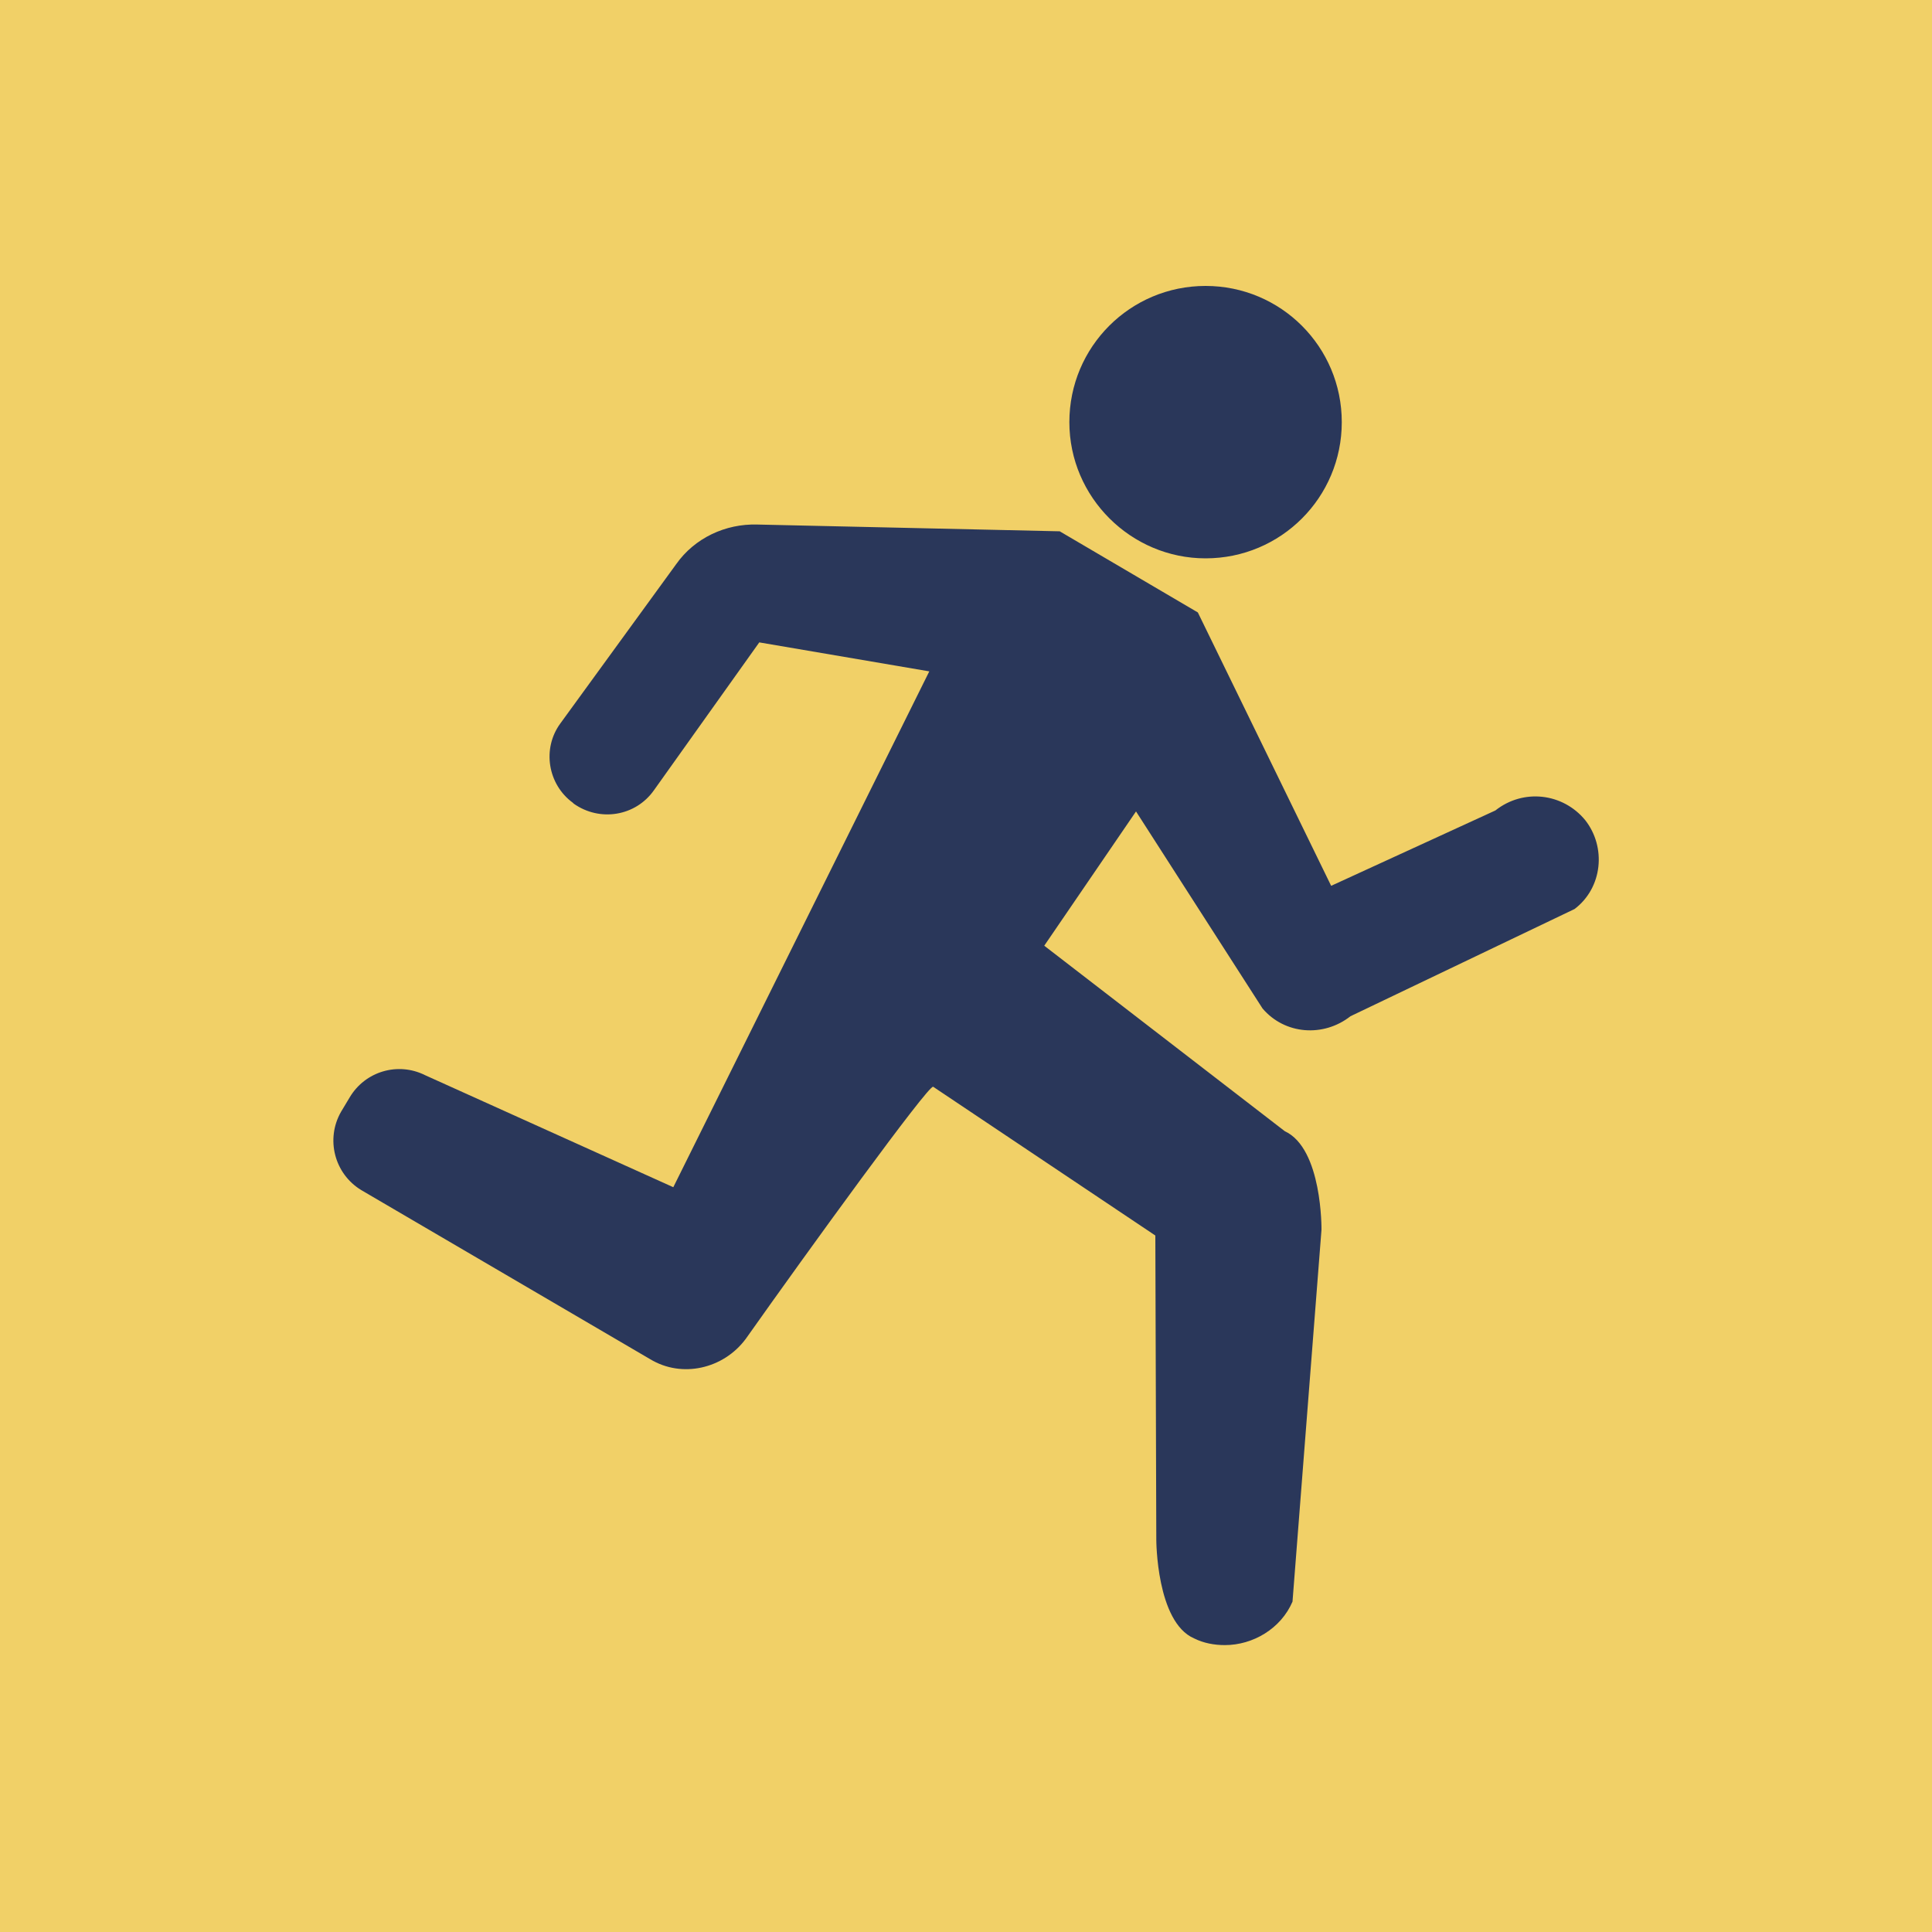 <svg xmlns="http://www.w3.org/2000/svg" xmlns:xlink="http://www.w3.org/1999/xlink" id="Camada_1" x="0px" y="0px" viewBox="0 0 200 200" style="enable-background:new 0 0 200 200;" xml:space="preserve"><style type="text/css">	.st0{fill:#F1D067;}	.st1{fill:#2A375A;}</style><rect class="st0" width="200" height="200"></rect><path class="st1" d="M110.7,43.7c0-7.8,6.3-14.1,14.1-14.1c7.8,0,14.1,6.3,14.1,14.1c0,7.8-6.3,14.1-14.1,14.1 C117.1,57.8,110.7,51.5,110.7,43.7z M164.1,84.9c-2.3-2.8-6.4-3.3-9.3-1l-17,7.8L124,63.4l-14.3-8.4l-31.3-0.7 c-3.3-0.1-6.5,1.4-8.4,4.1l-12,16.5c-1.9,2.6-1.3,6.3,1.3,8.2l0.1,0.1c2.7,1.9,6.4,1.3,8.3-1.4l10.9-15.3l17.6,3l-26.5,53.4 L44,111.3c-2.8-1.4-6.2-0.4-7.8,2.3l-0.9,1.5c-1.6,2.8-0.7,6.4,2.1,8.1l29.9,17.5c3.3,2,7.6,1,9.9-2.1c6.5-9.2,18.9-26.3,19.4-26.1 l23,15.4l0.1,31.5c0,0,0,8.5,3.9,10.2c1,0.5,2.1,0.7,3.2,0.7c2.9,0,5.8-1.7,7-4.5l3-38.5c0,0,0.1-8.4-3.8-10.2l-24.9-19.2l9.5-13.9 l13.1,20.4c2.3,2.7,6.3,3,9.1,0.8l23.2-11.1C165.9,91.9,166.3,87.7,164.1,84.9z"></path></svg>